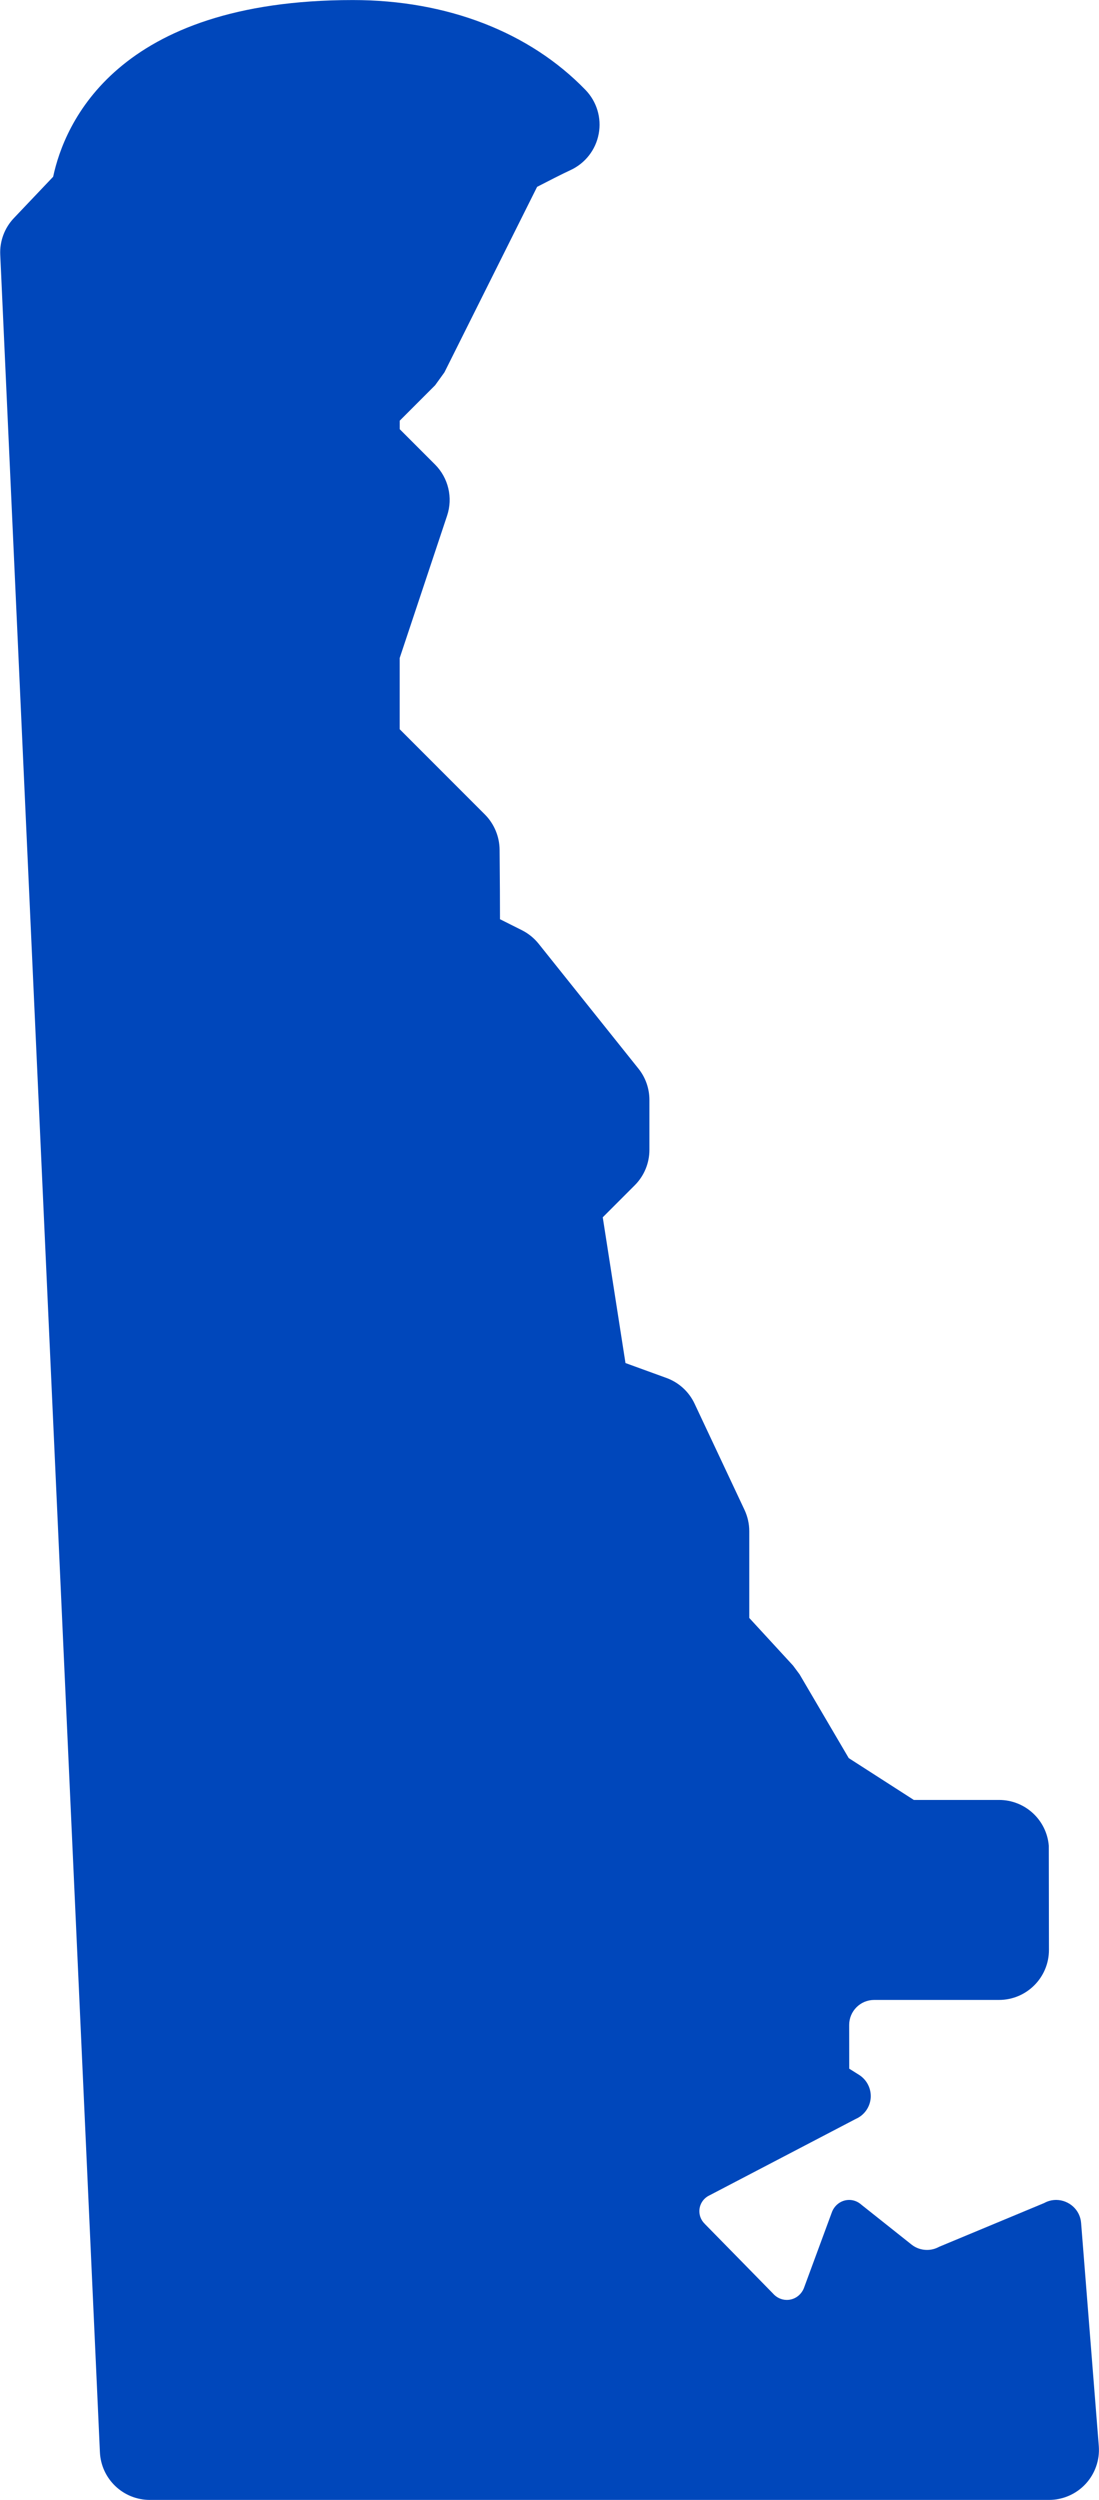 <?xml version="1.0" encoding="UTF-8" standalone="no"?><svg xmlns="http://www.w3.org/2000/svg" xmlns:xlink="http://www.w3.org/1999/xlink" fill="#0047bb" height="50" preserveAspectRatio="xMidYMid meet" version="1" viewBox="14.0 0.0 22.0 50.0" width="22" zoomAndPan="magnify"><g id="change1_1"><path d="M35.642,44.463c-0.02-0.271-0.246-0.459-0.493-0.463c-0.082-0.001-0.167,0.018-0.246,0.062l-2.105,0.876 C32.722,44.98,32.64,45,32.557,45c-0.109,0-0.218-0.035-0.307-0.105c0,0-1.004-0.798-1.005-0.798C31.179,44.038,31.095,44,31,44 c-0.166,0-0.302,0.11-0.352,0.259c-0.002,0.001-0.545,1.481-0.547,1.482C30.052,45.89,29.916,46,29.75,46 c-0.113,0-0.212-0.053-0.28-0.132c-0.002-0.002-1.239-1.265-1.363-1.39v-0.001C28.041,44.413,28,44.324,28,44.226 c0-0.14,0.082-0.26,0.2-0.316c0.008-0.004,2.931-1.53,2.931-1.53c0.17-0.074,0.285-0.236,0.299-0.421 c0.013-0.185-0.077-0.362-0.234-0.461L31,41.375L30.999,40.5c0-0.276,0.224-0.5,0.5-0.5h2.499c0.553,0,1.001-0.449,1-1.002 l-0.003-2.082C34.952,36.398,34.519,36,33.999,36h-1.706l-1.303-0.837l-0.984-1.675c-0.043-0.059-0.086-0.117-0.13-0.175 l-0.877-0.953v-1.735c0-0.148-0.033-0.294-0.096-0.428l-0.999-2.123c-0.112-0.239-0.315-0.424-0.563-0.514l-0.82-0.298l-0.455-2.915 l0.641-0.641C26.894,23.519,27,23.264,27,22.999v-1c0-0.227-0.077-0.448-0.219-0.625l-1.999-2.499 c-0.091-0.113-0.205-0.205-0.334-0.27l-0.439-0.22c0-0.307-0.002-0.749-0.008-1.39c-0.002-0.262-0.108-0.517-0.293-0.703 l-1.707-1.707v-1.424l0.949-2.847c0.12-0.359,0.026-0.755-0.241-1.023l-0.707-0.707v-0.17l0.708-0.708 c0.063-0.087,0.124-0.172,0.187-0.259l1.855-3.71c0.216-0.112,0.504-0.259,0.669-0.335c0.294-0.136,0.505-0.406,0.564-0.725 c0.06-0.318-0.039-0.646-0.265-0.879c-1.122-1.159-2.775-1.797-4.656-1.797c-4.743,0-5.776,2.48-6,3.534l-0.785,0.826 c-0.188,0.197-0.287,0.462-0.274,0.734L16,49.045C16.024,49.579,16.464,50,16.999,50h18c0.278,0,0.544-0.116,0.733-0.32 s0.285-0.478,0.264-0.755L35.642,44.463z" fill="inherit"/></g></svg>